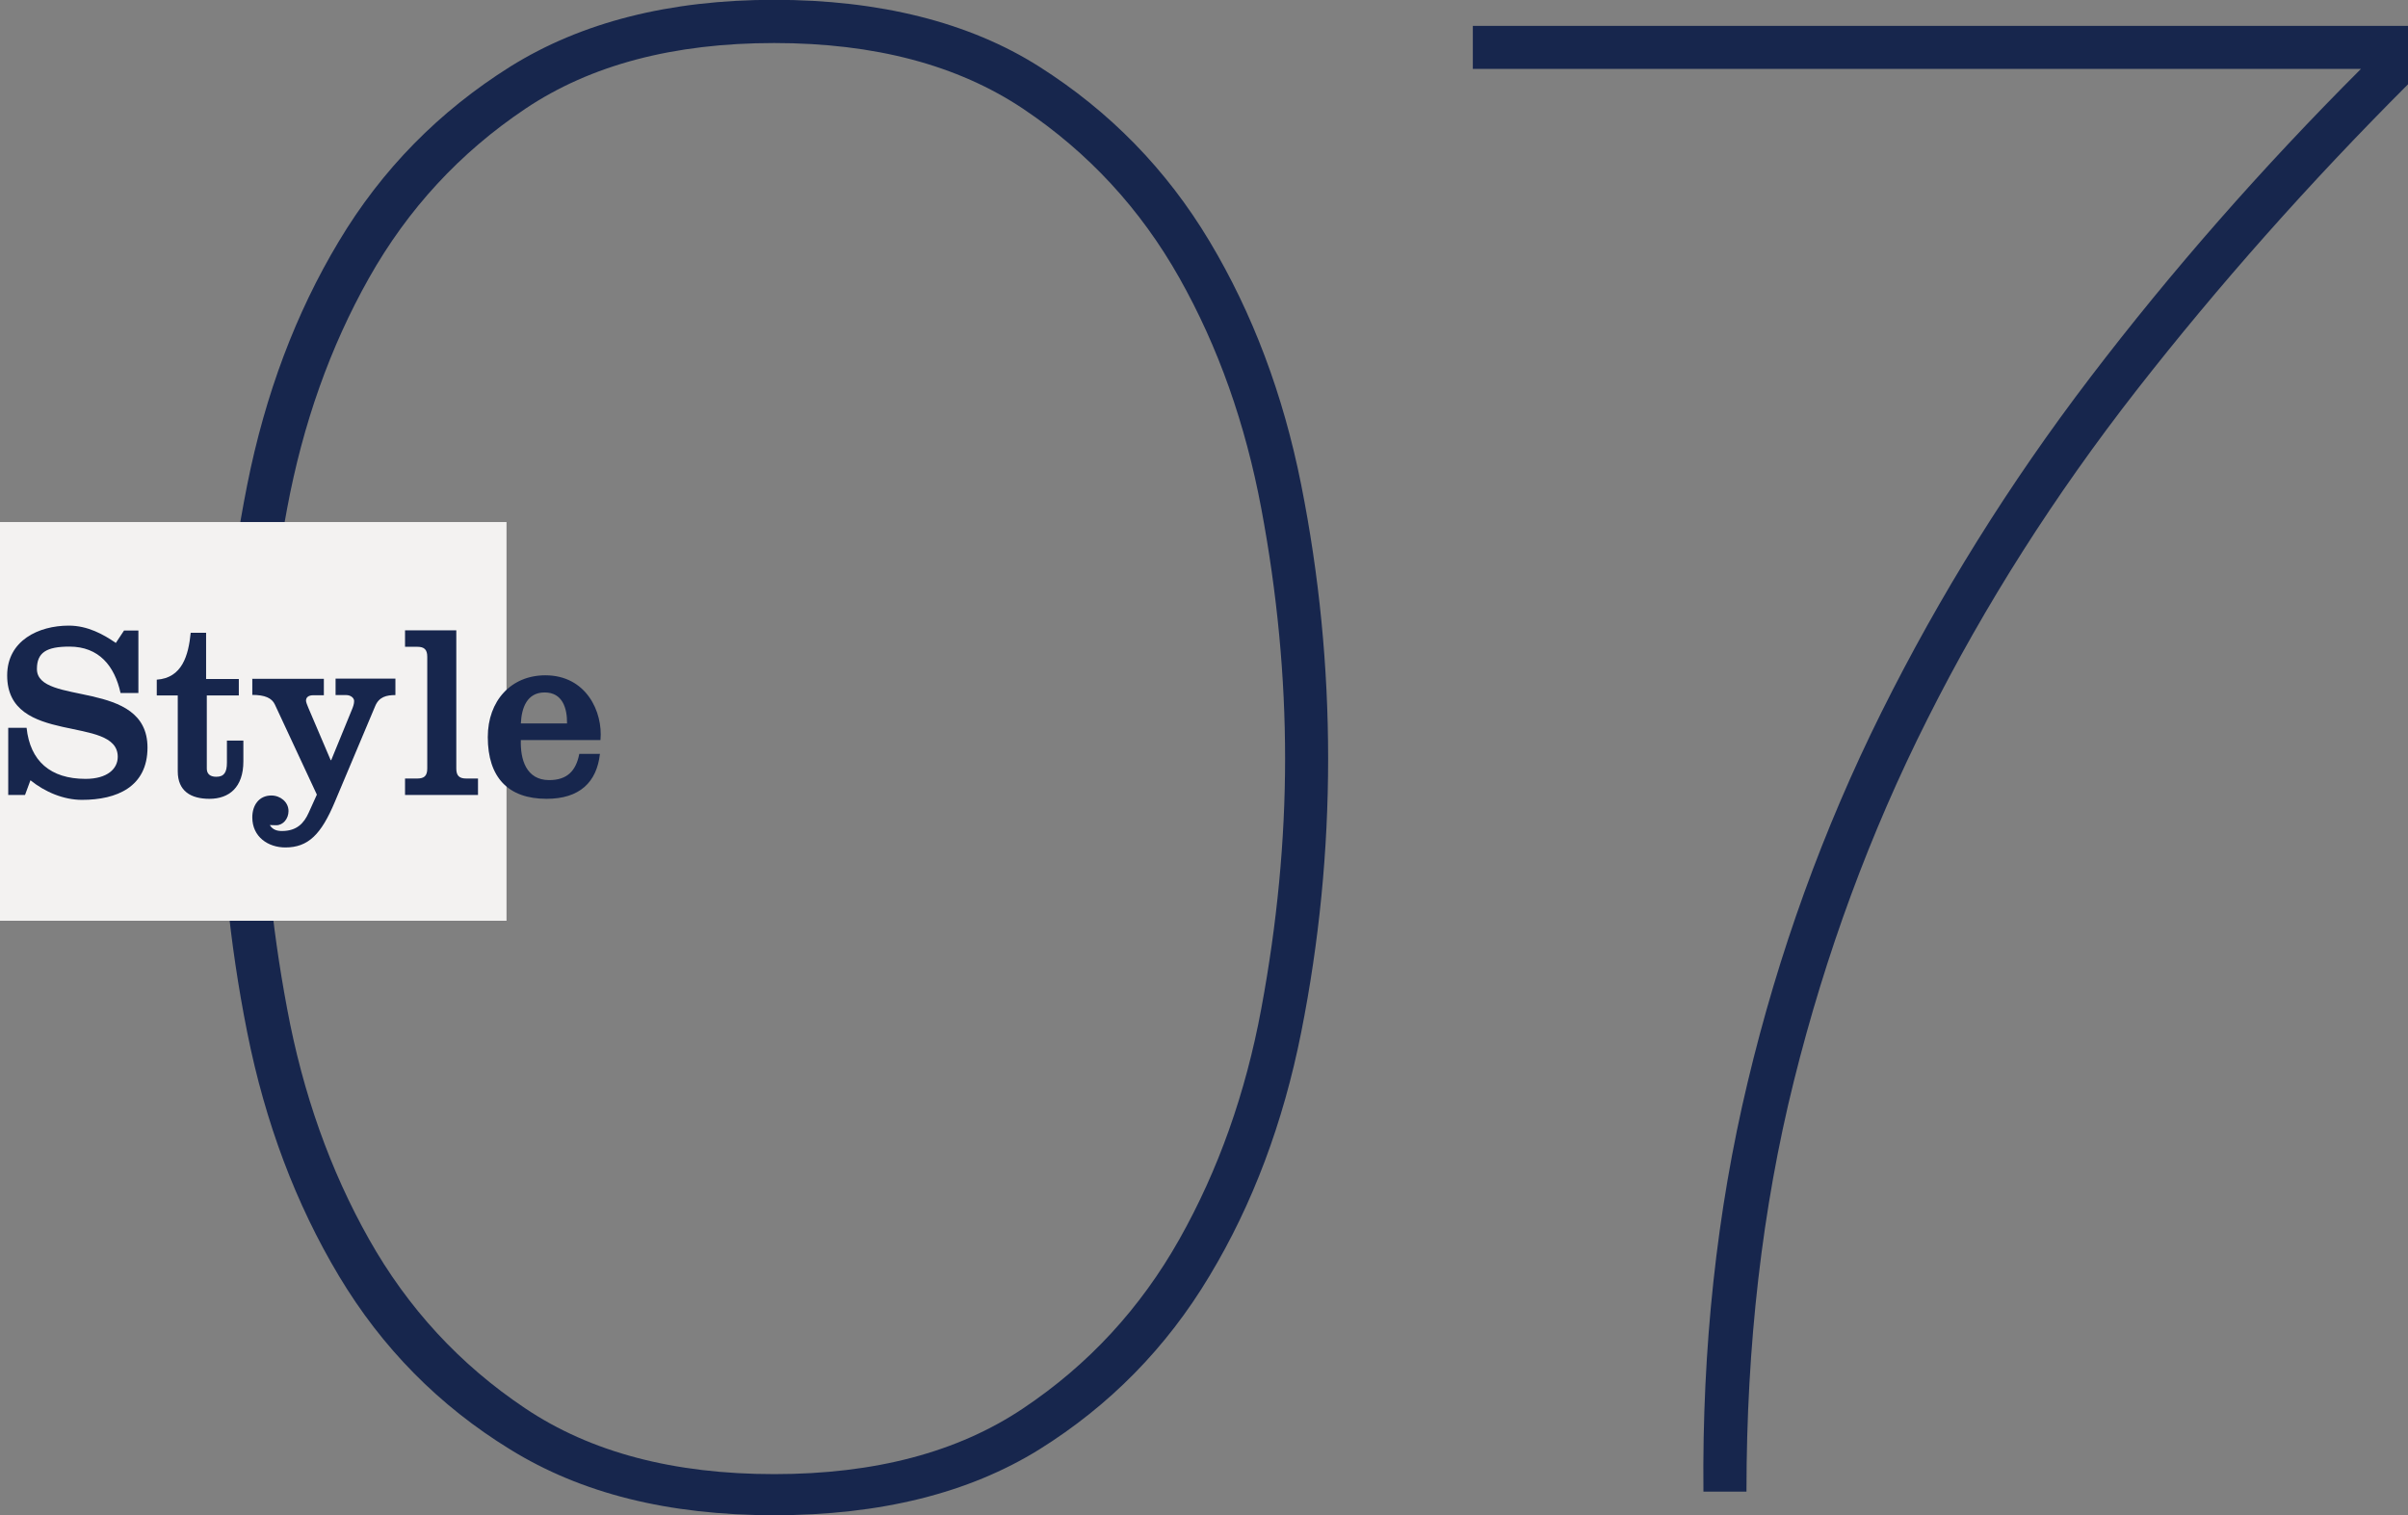 <?xml version="1.0" encoding="UTF-8"?><svg id="_レイヤー_2" xmlns="http://www.w3.org/2000/svg" viewBox="0 0 137.63 86.61"><rect x="0" y="0" width="137.63" height="86.61" fill="#808080" stroke="none"/><defs><style>.cls-1{fill:#f3f2f1;}.cls-2{fill:#17264d;}</style></defs><g id="_レイヤー_1-2"><g><g><path class="cls-2" d="M74.37,59.01c-1.03,5.17-2.77,9.82-5.24,13.92-2.46,4.11-5.71,7.41-9.73,9.92-4.03,2.5-9.08,3.76-15.15,3.76s-11.03-1.25-15.09-3.76c-4.07-2.5-7.33-5.81-9.79-9.92-2.46-4.11-4.21-8.75-5.24-13.92-1.03-5.17-1.54-10.39-1.54-15.65s.51-10.47,1.54-15.65c1.03-5.17,2.77-9.81,5.24-13.92,2.46-4.11,5.73-7.43,9.79-9.98,4.07-2.54,9.1-3.82,15.09-3.82s11.13,1.27,15.15,3.82c4.02,2.55,7.27,5.87,9.73,9.98,2.46,4.11,4.21,8.75,5.24,13.92,1.03,5.17,1.54,10.39,1.54,15.65s-.51,10.47-1.54,15.65Zm-2.28-29.94c-.91-4.85-2.46-9.24-4.68-13.18s-5.2-7.17-8.93-9.67c-3.74-2.5-8.48-3.76-14.23-3.76s-10.49,1.25-14.23,3.76c-3.74,2.51-6.71,5.73-8.93,9.67s-3.78,8.34-4.68,13.18c-.91,4.85-1.36,9.61-1.36,14.29s.45,9.45,1.36,14.29c.9,4.85,2.46,9.24,4.68,13.18s5.19,7.17,8.93,9.67c3.74,2.51,8.48,3.76,14.23,3.76s10.49-1.25,14.23-3.76c3.74-2.5,6.71-5.73,8.93-9.67s3.78-8.33,4.68-13.18c.9-4.84,1.36-9.61,1.36-14.29s-.45-9.44-1.36-14.29Z"/><path class="cls-2" d="M84.17,1.48h53.47v3.33c-5.67,5.67-10.84,11.5-15.52,17.49-4.68,6-8.67,12.26-11.95,18.79-3.29,6.53-5.83,13.43-7.64,20.7-1.81,7.27-2.71,15.09-2.71,23.47h-2.46c-.08-8.21,.76-16.02,2.53-23.41,1.76-7.39,4.31-14.43,7.64-21.13,3.33-6.69,7.31-13.08,11.95-19.16,4.64-6.08,9.79-11.95,15.46-17.62h-50.76V1.48Z"/></g><rect class="cls-1" y="29.84" width="28.95" height="22.79"/><g><path class="cls-2" d="M7.09,36.04h.82v3.57h-1.02c-.34-1.54-1.23-2.65-2.92-2.65-1.32,0-1.86,.34-1.86,1.28,0,2.13,6.32,.54,6.32,4.49,0,2.25-1.76,2.99-3.74,2.99-1.06,0-2.12-.45-2.95-1.12l-.31,.84H.47v-3.84H1.52c.2,1.9,1.36,2.92,3.37,2.92,1.25,0,1.84-.58,1.84-1.26,0-2.42-6.32-.6-6.32-4.65,0-2,1.8-2.85,3.52-2.85,1.08,0,1.98,.5,2.69,.99l.47-.71Z"/><path class="cls-2" d="M8.96,39.74v-.89c1.45-.1,1.81-1.38,1.94-2.68h.88v2.64h1.87v.94h-1.83v4.18c0,.28,.16,.47,.54,.47,.44,0,.61-.24,.61-.81v-1.26h.94v1.19c0,1.49-.82,2.14-1.94,2.14-1.06,0-1.81-.44-1.81-1.57v-4.34h-1.19Z"/><path class="cls-2" d="M14.41,38.8h4.1v.94h-.61c-.24,0-.41,.1-.41,.31,0,.08,.07,.26,.13,.4l1.28,3h.03l1.18-2.88c.07-.17,.13-.33,.13-.5,0-.18-.2-.34-.45-.34h-.61v-.94h3.42v.94c-.51,0-.94,.1-1.16,.64l-2.3,5.46c-.78,1.86-1.52,2.61-2.83,2.61-.98,0-1.89-.6-1.89-1.72,0-.69,.38-1.25,1.09-1.25,.51,0,.98,.37,.98,.89,0,.44-.31,.81-.7,.81-.11,0-.25-.01-.37-.01,.16,.27,.42,.34,.69,.34,.85,0,1.26-.44,1.53-1.04l.47-1.04-2.4-5.15c-.17-.37-.57-.55-1.29-.55v-.94Z"/><path class="cls-2" d="M23.15,45.44v-.94h.7c.4,0,.57-.16,.57-.57v-6.39c0-.41-.17-.57-.57-.57h-.7v-.94h2.93v7.9c0,.41,.17,.57,.57,.57h.67v.94h-4.17Z"/><path class="cls-2" d="M29.77,42.29c-.04,1.11,.3,2.3,1.62,2.3,1.02,0,1.53-.52,1.72-1.5h1.18c-.18,1.62-1.16,2.57-3.05,2.57-2.2,0-3.36-1.23-3.36-3.53,0-2.07,1.33-3.53,3.29-3.53,2.33,0,3.3,2.08,3.15,3.7h-4.54Zm2.64-.94c.01-.89-.27-1.77-1.28-1.77s-1.32,.88-1.36,1.77h2.64Z"/></g></g></g></svg>